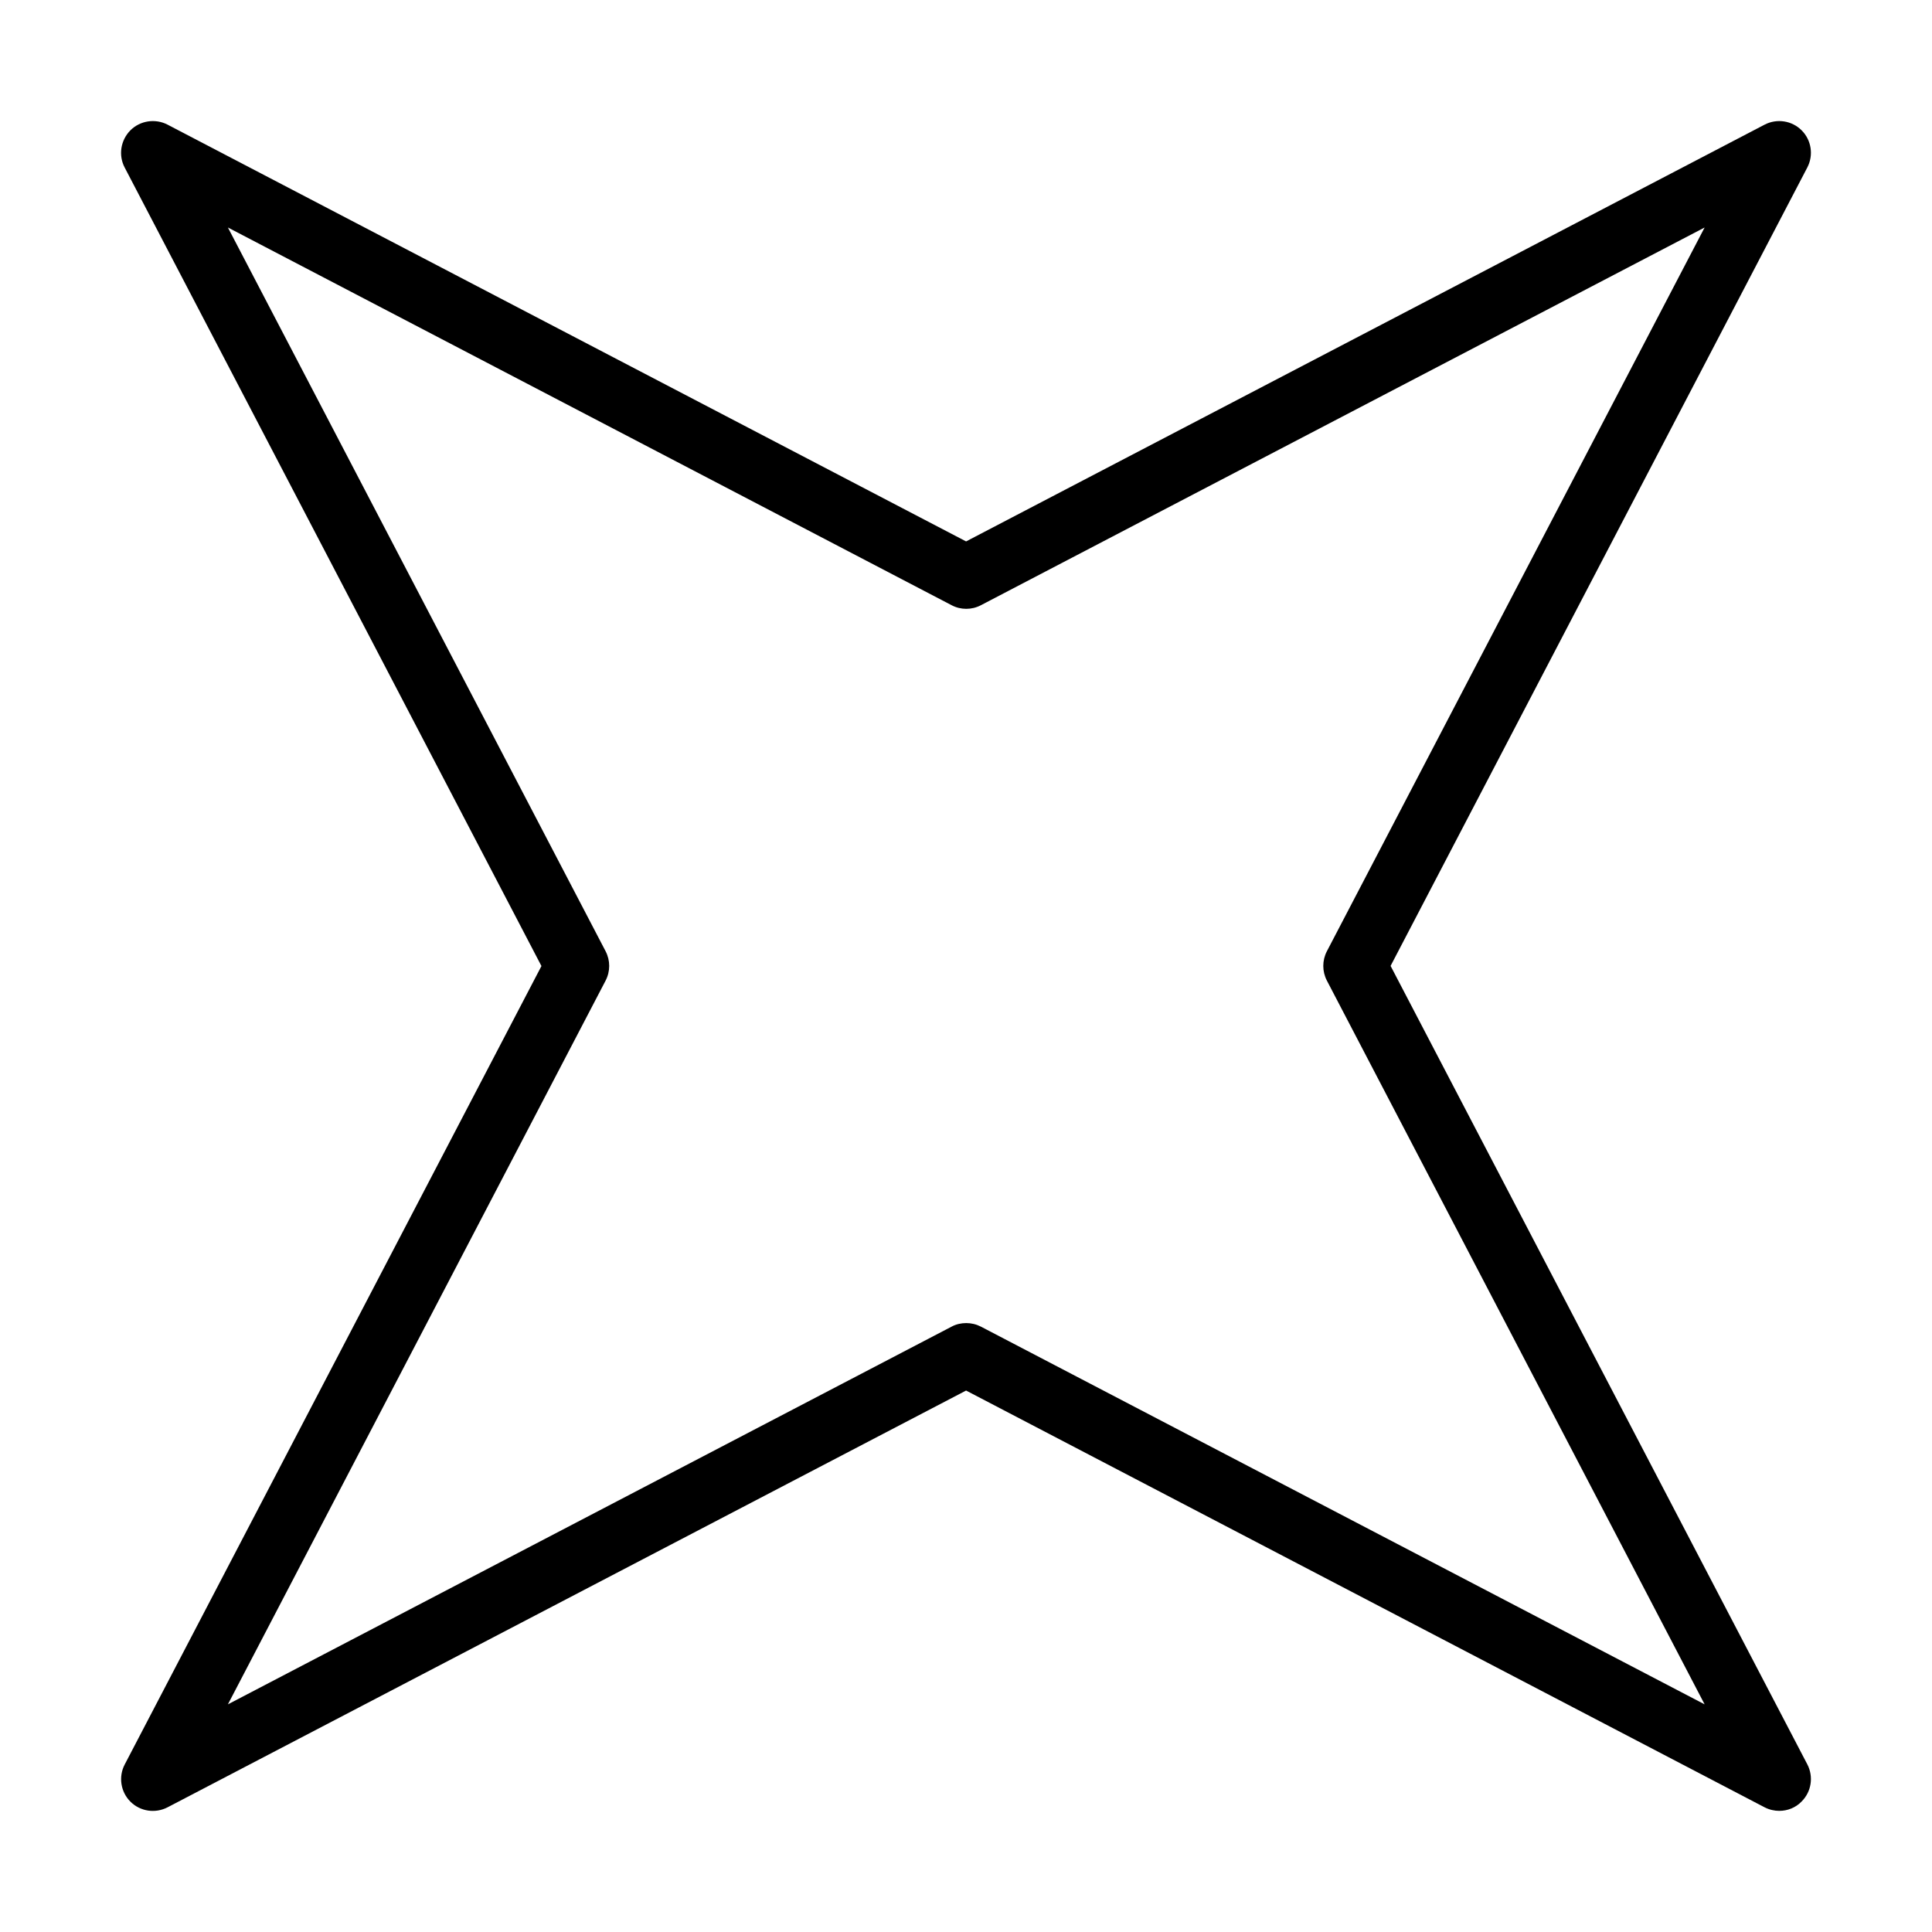 <?xml version="1.0" encoding="UTF-8"?>
<!-- Uploaded to: SVG Repo, www.svgrepo.com, Generator: SVG Repo Mixer Tools -->
<svg fill="#000000" width="800px" height="800px" version="1.1" viewBox="144 144 512 512" xmlns="http://www.w3.org/2000/svg">
 <path d="m615.54 623.9c-1.312 0-2.656-0.305-3.898-0.941l-211.62-110.45-211.62 110.45c-3.262 1.68-7.227 1.109-9.852-1.512-2.586-2.59-3.191-6.59-1.512-9.816l110.45-211.62-110.45-211.62c-1.711-3.262-1.074-7.227 1.512-9.848 2.59-2.59 6.59-3.195 9.852-1.512l211.62 110.45 211.62-110.45c3.262-1.684 7.227-1.078 9.812 1.512 2.59 2.586 3.195 6.555 1.516 9.812l-110.45 211.62 110.45 211.62c1.68 3.258 1.074 7.227-1.516 9.812-1.578 1.648-3.731 2.488-5.914 2.488zm-215.49-129.27c1.344 0 2.656 0.305 3.902 0.941l191.79 100.1-100.1-191.79c-1.277-2.453-1.277-5.348 0-7.801l100.1-191.79-191.79 100.1c-2.422 1.277-5.348 1.277-7.766 0l-191.79-100.1 100.09 191.79c1.277 2.453 1.277 5.348 0 7.801l-100.09 191.79 191.79-100.1c1.176-0.637 2.519-0.941 3.863-0.941z"/>
</svg>